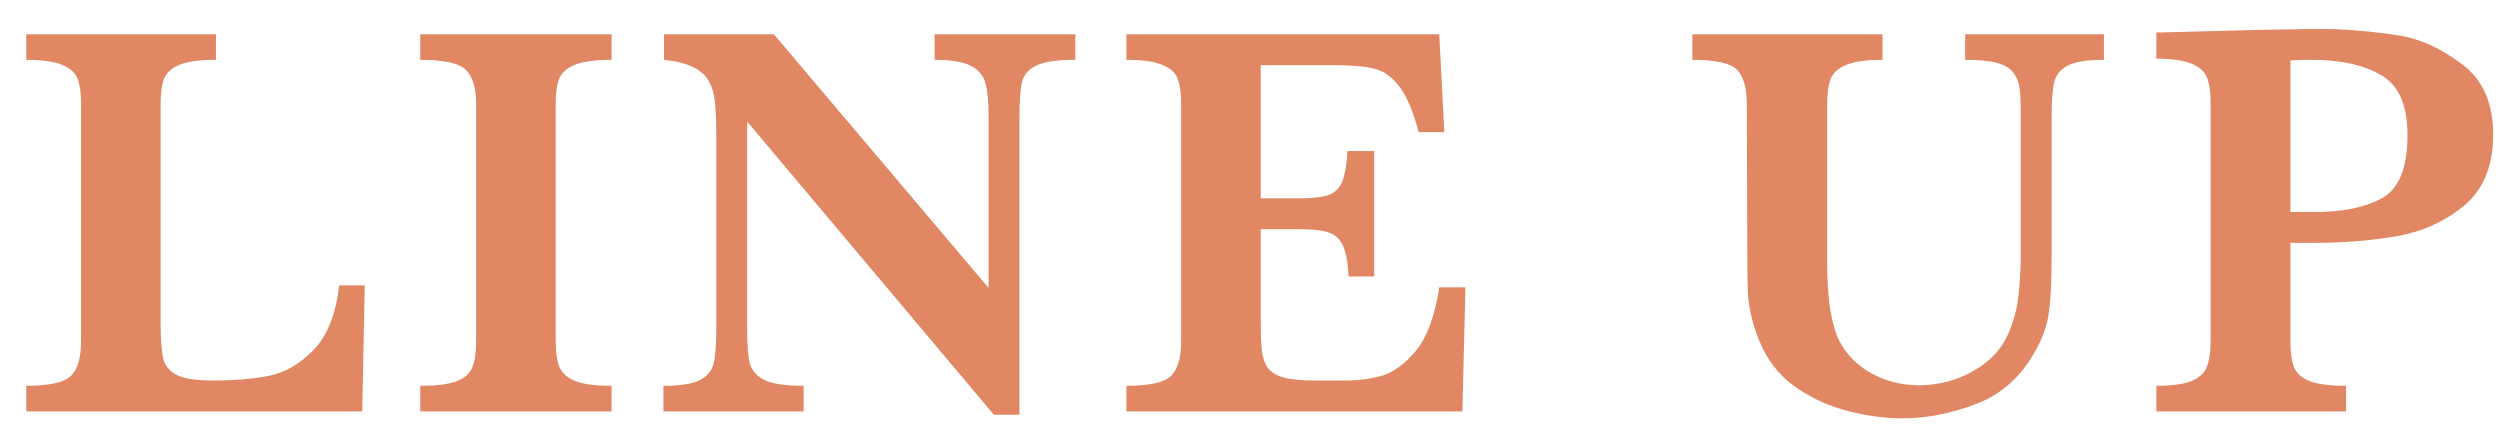 <svg width="79" height="14" viewBox="0 0 79 14" fill="none" xmlns="http://www.w3.org/2000/svg">
<path d="M78.784 4.255C78.784 5.233 78.482 5.978 77.879 6.487C77.275 6.991 76.564 7.316 75.743 7.463C74.929 7.604 74.07 7.674 73.168 7.674H72.377V10.785C72.377 11.137 72.415 11.409 72.491 11.602C72.567 11.796 72.731 11.942 72.983 12.042C73.235 12.142 73.619 12.191 74.135 12.191V13H68.141V12.191C68.65 12.191 69.025 12.139 69.266 12.033C69.512 11.928 69.67 11.778 69.74 11.585C69.816 11.392 69.855 11.125 69.855 10.785V3.262C69.855 2.922 69.819 2.658 69.749 2.471C69.679 2.277 69.52 2.128 69.274 2.022C69.028 1.911 68.65 1.855 68.141 1.855V1.029L71.542 0.941C71.718 0.936 71.908 0.933 72.113 0.933C72.324 0.927 72.491 0.924 72.614 0.924C72.737 0.918 72.919 0.915 73.159 0.915C73.458 0.915 73.681 0.918 73.827 0.924C74.524 0.953 75.195 1.021 75.84 1.126C76.484 1.231 77.135 1.53 77.791 2.022C78.453 2.509 78.784 3.253 78.784 4.255ZM76.077 4.272C76.077 3.323 75.799 2.69 75.242 2.374C74.691 2.052 73.965 1.891 73.062 1.891C72.898 1.891 72.67 1.896 72.377 1.908V6.698H73.186C74.047 6.698 74.744 6.552 75.277 6.259C75.811 5.96 76.077 5.298 76.077 4.272Z" fill="#E18764"/>
<path d="M66.484 1.891C65.951 1.891 65.567 1.952 65.333 2.075C65.105 2.198 64.964 2.374 64.911 2.603C64.858 2.831 64.832 3.183 64.832 3.657V8.052C64.832 8.86 64.803 9.47 64.744 9.88C64.691 10.284 64.545 10.694 64.305 11.11C63.859 11.913 63.235 12.467 62.433 12.771C61.636 13.07 60.868 13.22 60.13 13.22C59.585 13.22 59.023 13.146 58.442 13C57.868 12.859 57.332 12.625 56.834 12.297C56.336 11.969 55.958 11.538 55.7 11.005C55.56 10.712 55.451 10.419 55.375 10.126C55.299 9.827 55.252 9.549 55.234 9.291C55.223 9.027 55.217 8.685 55.217 8.263L55.199 3.297C55.199 2.781 55.097 2.418 54.892 2.207C54.692 1.996 54.221 1.891 53.477 1.891V1.082H59.488V1.891C58.978 1.891 58.598 1.943 58.346 2.049C58.094 2.148 57.93 2.295 57.853 2.488C57.777 2.676 57.739 2.945 57.739 3.297V8.263C57.739 8.772 57.763 9.221 57.81 9.607C57.862 9.988 57.941 10.322 58.047 10.609C58.246 11.084 58.583 11.465 59.058 11.752C59.538 12.033 60.065 12.174 60.64 12.174C61.255 12.174 61.826 12.024 62.353 11.726C62.887 11.421 63.256 11.028 63.461 10.548C63.625 10.173 63.73 9.786 63.777 9.388C63.83 8.983 63.856 8.503 63.856 7.946V3.657C63.856 3.271 63.845 2.983 63.821 2.796C63.798 2.608 63.733 2.444 63.628 2.304C63.523 2.157 63.347 2.052 63.101 1.987C62.86 1.923 62.526 1.891 62.099 1.891V1.082H66.484V1.891Z" fill="#E18764"/>
<path d="M46.308 9.08L46.211 13H35.594V12.191C36.326 12.191 36.798 12.086 37.009 11.875C37.22 11.664 37.325 11.301 37.325 10.785V3.297C37.325 2.957 37.29 2.693 37.22 2.506C37.155 2.312 36.997 2.163 36.745 2.058C36.499 1.946 36.115 1.891 35.594 1.891V1.082H45.481L45.64 4.176H44.831C44.649 3.49 44.438 3.001 44.198 2.708C43.964 2.409 43.697 2.228 43.398 2.163C43.105 2.093 42.663 2.058 42.071 2.058H39.839V6.268H41.052C41.468 6.268 41.778 6.232 41.983 6.162C42.188 6.086 42.332 5.945 42.414 5.74C42.496 5.535 42.552 5.213 42.581 4.773H43.425V8.737H42.616C42.593 8.298 42.534 7.976 42.44 7.771C42.347 7.56 42.197 7.419 41.992 7.349C41.793 7.278 41.485 7.243 41.069 7.243H39.839V10.047C39.839 10.516 39.851 10.858 39.874 11.075C39.898 11.292 39.959 11.474 40.059 11.62C40.164 11.761 40.331 11.863 40.56 11.928C40.794 11.992 41.125 12.024 41.553 12.024H42.511C42.915 12.024 43.299 11.975 43.662 11.875C44.031 11.77 44.392 11.506 44.743 11.084C45.095 10.656 45.341 9.988 45.481 9.08H46.308Z" fill="#E18764"/>
<path d="M33.981 1.891C33.413 1.891 33.006 1.949 32.76 2.066C32.514 2.178 32.361 2.345 32.303 2.567C32.244 2.79 32.215 3.153 32.215 3.657V13.105H31.406L23.61 3.842V10.407C23.61 10.905 23.64 11.269 23.698 11.497C23.763 11.72 23.921 11.893 24.173 12.016C24.425 12.133 24.832 12.191 25.395 12.191V13H20.965V12.191C21.492 12.191 21.873 12.133 22.107 12.016C22.348 11.893 22.494 11.72 22.547 11.497C22.605 11.269 22.635 10.905 22.635 10.407V4.325C22.635 3.833 22.62 3.464 22.591 3.218C22.567 2.972 22.506 2.758 22.406 2.576C22.307 2.389 22.143 2.239 21.914 2.128C21.691 2.011 21.381 1.932 20.982 1.891V1.082H24.454L31.239 9.098V3.657C31.239 3.212 31.207 2.872 31.143 2.638C31.084 2.397 30.932 2.213 30.686 2.084C30.445 1.955 30.061 1.891 29.534 1.891V1.082H33.981V1.891Z" fill="#E18764"/>
<path d="M19.326 13H13.279V12.191C13.783 12.191 14.164 12.145 14.422 12.051C14.68 11.951 14.847 11.805 14.923 11.611C15.005 11.418 15.046 11.143 15.046 10.785V3.297C15.046 2.781 14.938 2.418 14.721 2.207C14.51 1.996 14.029 1.891 13.279 1.891V1.082H19.326V1.891C18.822 1.891 18.441 1.94 18.184 2.04C17.926 2.14 17.756 2.286 17.674 2.479C17.598 2.667 17.56 2.939 17.56 3.297V10.785C17.56 11.125 17.598 11.392 17.674 11.585C17.75 11.778 17.911 11.928 18.157 12.033C18.409 12.139 18.799 12.191 19.326 12.191V13Z" fill="#E18764"/>
<path d="M11.526 9.019L11.447 13H0.83V12.191C1.562 12.191 2.034 12.086 2.245 11.875C2.456 11.664 2.562 11.301 2.562 10.785V3.297C2.562 2.951 2.526 2.685 2.456 2.497C2.386 2.304 2.222 2.154 1.964 2.049C1.712 1.943 1.334 1.891 0.83 1.891V1.082H6.824V1.891C6.326 1.891 5.948 1.94 5.69 2.04C5.438 2.14 5.271 2.286 5.189 2.479C5.113 2.667 5.075 2.939 5.075 3.297V10.152C5.075 10.691 5.102 11.078 5.154 11.312C5.207 11.547 5.351 11.726 5.585 11.849C5.819 11.966 6.203 12.024 6.736 12.024C7.41 12.024 7.999 11.975 8.503 11.875C9.013 11.77 9.481 11.497 9.909 11.058C10.343 10.612 10.612 9.933 10.718 9.019H11.526Z" fill="#E18764"/>
</svg>
